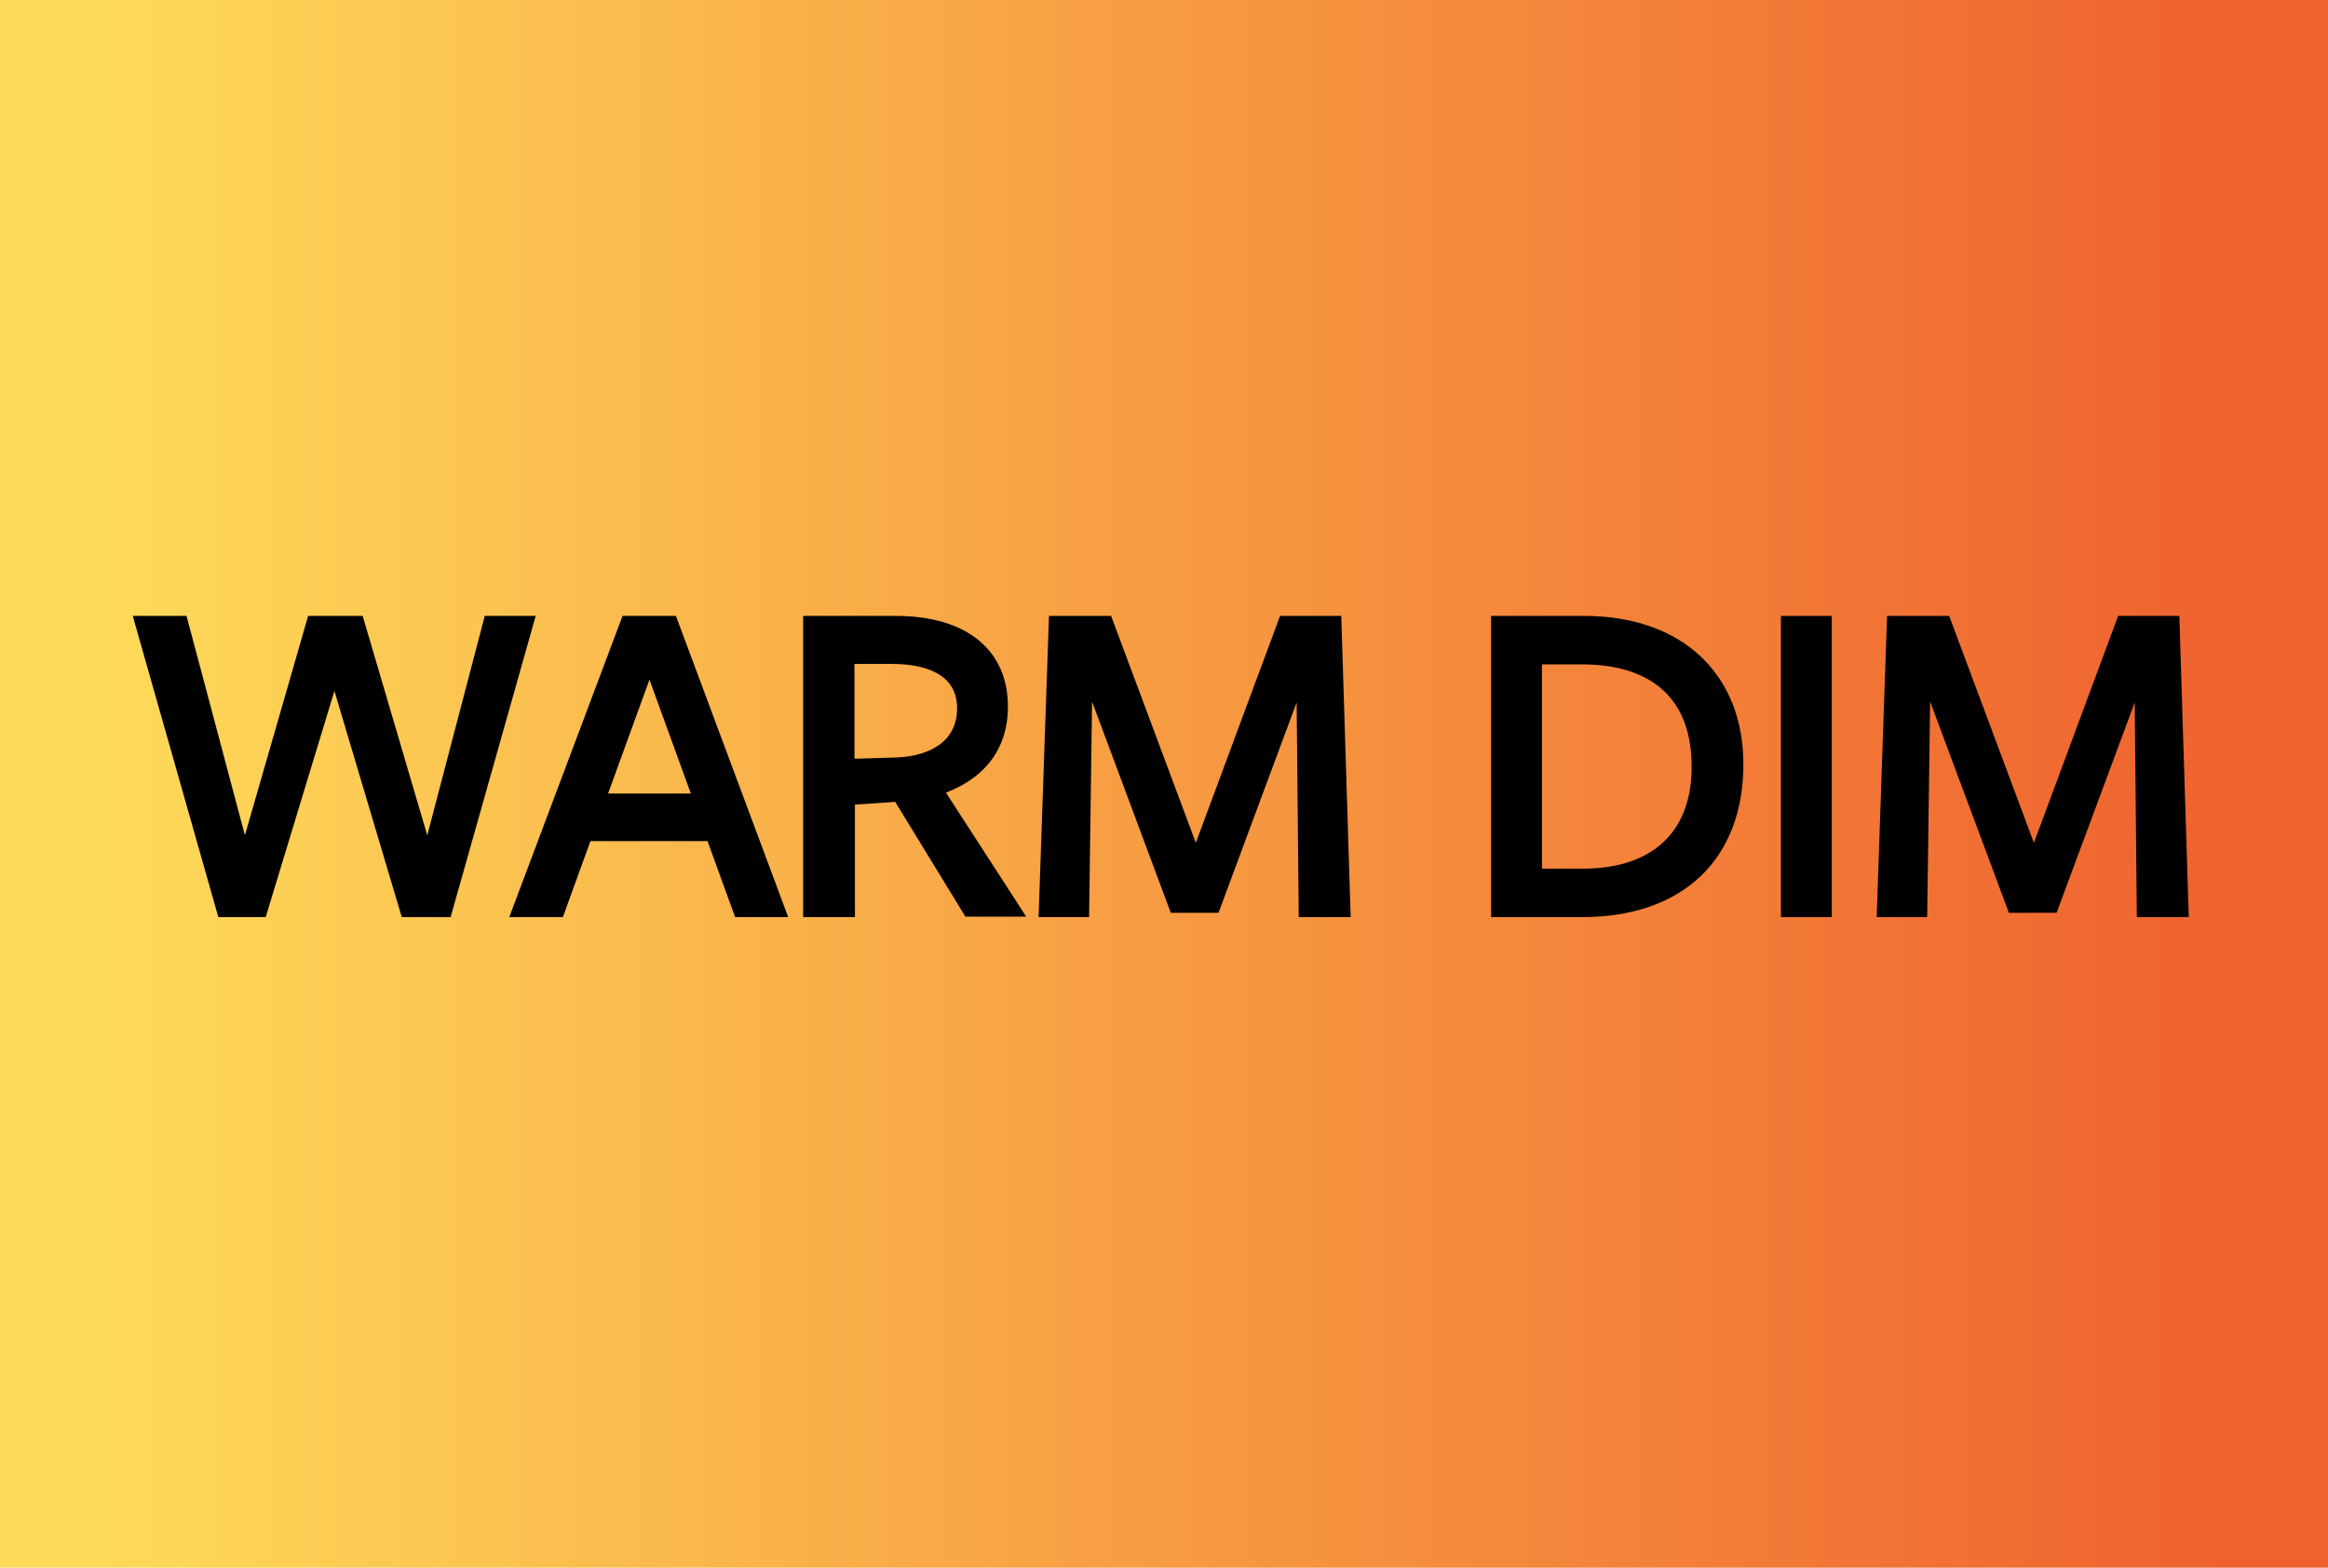 <?xml version="1.0" encoding="utf-8"?>
<!-- Generator: Adobe Illustrator 26.0.1, SVG Export Plug-In . SVG Version: 6.00 Build 0)  -->
<svg version="1.1" xmlns="http://www.w3.org/2000/svg" xmlns:xlink="http://www.w3.org/1999/xlink" x="0px" y="0px"
	width="49" height="33" viewBox="0 0 49 33" style="enable-background:new 0 0 49 33;" xml:space="preserve">
<style type="text/css">
	.st0{fill:url(#SVGID_1_);}
	.st1{fill:#F07C23;}
	.st2{fill:#FFCF01;}
	.st3{fill:#F3DF71;}
	.st4{fill:#98D2E5;}
	.st5{fill:url(#SVGID_00000026860251772247183790000011414489910993557390_);}
	.st6{fill:url(#SVGID_00000129905850735914828120000003854843117394202811_);}
	.st7{fill:#9BBFBE;}
	.st8{fill:#DFDFDE;}
	.st9{fill:#FFFFFF;}
	.st10{fill:url(#SVGID_00000099644630910609223290000009539205751092058542_);}
	.st11{fill:url(#SVGID_00000101064884695681949340000016253252847756772029_);}
	.st12{fill:url(#SVGID_00000071544717515923565980000004704698916233030334_);}
	.st13{fill:url(#SVGID_00000023978316105369204990000010423083010911270029_);}
	.st14{fill:url(#SVGID_00000093141522725342174460000015909979321198943125_);}
	.st15{fill:url(#SVGID_00000152232001161282016400000011284702157728145853_);}
	.st16{fill:url(#SVGID_00000169551745630854828890000009809993816911565487_);}
	.st17{fill:url(#SVGID_00000045584833927644462850000012223179101656165794_);}
	.st18{fill:none;stroke:#ED1C24;stroke-miterlimit:10;}
	.st19{fill:url(#SVGID_00000062904752758723065820000001893670582547183017_);}
	.st20{stroke:#000000;stroke-width:0.25;stroke-miterlimit:10;}
	.st21{fill:url(#SVGID_00000067234472382210486120000008172270542627609020_);}
	.st22{fill:url(#SVGID_00000037671779012289166770000017903588665777772734_);}
	.st23{fill:url(#SVGID_00000158018864218737800030000017859189823348013719_);}
	.st24{display:none;}
</style>
<g id="Laag_1">
</g>
<g id="FINAL">
	<rect x="-242.19" y="-152.35" class="st18" width="557.23" height="905.61"/>
	<g>
		
			<linearGradient id="SVGID_1_" gradientUnits="userSpaceOnUse" x1="2.261" y1="-222.993" x2="46.739" y2="-222.993" gradientTransform="matrix(1 0 0 -1 0 -206.493)">
			<stop  offset="0" style="stop-color:#FEDA59"/>
			<stop  offset="0.51" style="stop-color:#F79A41"/>
			<stop  offset="1" style="stop-color:#EF622F"/>
		</linearGradient>
		<rect class="st0" width="49" height="33"/>
		<g>
			<path class="st20" d="M5.5,19.18H4.69l-1.73-6.09h0.87l1.32,4.96l1.43-4.96h0.96L9,18.05l1.3-4.96h0.81l-1.72,6.09H8.55
				l-1.51-5.07L5.5,19.18z"/>
			<path class="st20" d="M16.41,19.18h-0.85l-0.58-1.6h-2.64l-0.58,1.6h-0.86l2.29-6.09h0.95L16.41,19.18z M13.67,13.94l-1.05,2.89
				h2.1L13.67,13.94z"/>
			<path class="st20" d="M17.86,19.18h-0.83v-6.09c0,0,1.81,0,1.82,0c1.47,0,2.24,0.7,2.24,1.78c0,0.92-0.54,1.48-1.37,1.75
				l1.65,2.55h-0.98l-1.48-2.42l-1.04,0.07V19.18z M18.87,16.07c0.8-0.03,1.4-0.41,1.4-1.16c0-0.72-0.59-1.06-1.51-1.06h-0.9v2.25
				L18.87,16.07z"/>
			<path class="st20" d="M27.41,14.11l-1.85,4.98h-0.83l-1.86-4.99l-0.07,5.08h-0.81l0.21-6.09h1.1l1.87,5.01l1.86-5.01h1.08
				l0.19,6.09h-0.84L27.41,14.11z"/>
			<path class="st20" d="M33.3,19.18c-0.49,0-1.79,0-1.79,0v-6.09c0,0,1.35,0,1.83,0c2.02,0,3.23,1.19,3.23,3
				C36.57,17.97,35.4,19.18,33.3,19.18z M33.3,13.86h-0.97v4.55h1c1.45,0,2.4-0.77,2.4-2.26C35.74,14.65,34.84,13.86,33.3,13.86z"/>
			<path class="st20" d="M37.61,19.18v-6.09h0.82v6.09H37.61z"/>
			<path class="st20" d="M45.05,14.11l-1.85,4.98h-0.83l-1.86-4.99l-0.07,5.08h-0.81l0.21-6.09h1.1l1.87,5.01l1.86-5.01h1.08
				l0.19,6.09h-0.84L45.05,14.11z"/>
		</g>
	</g>
</g>
<g id="Laag_2" class="st24">
</g>
</svg>
